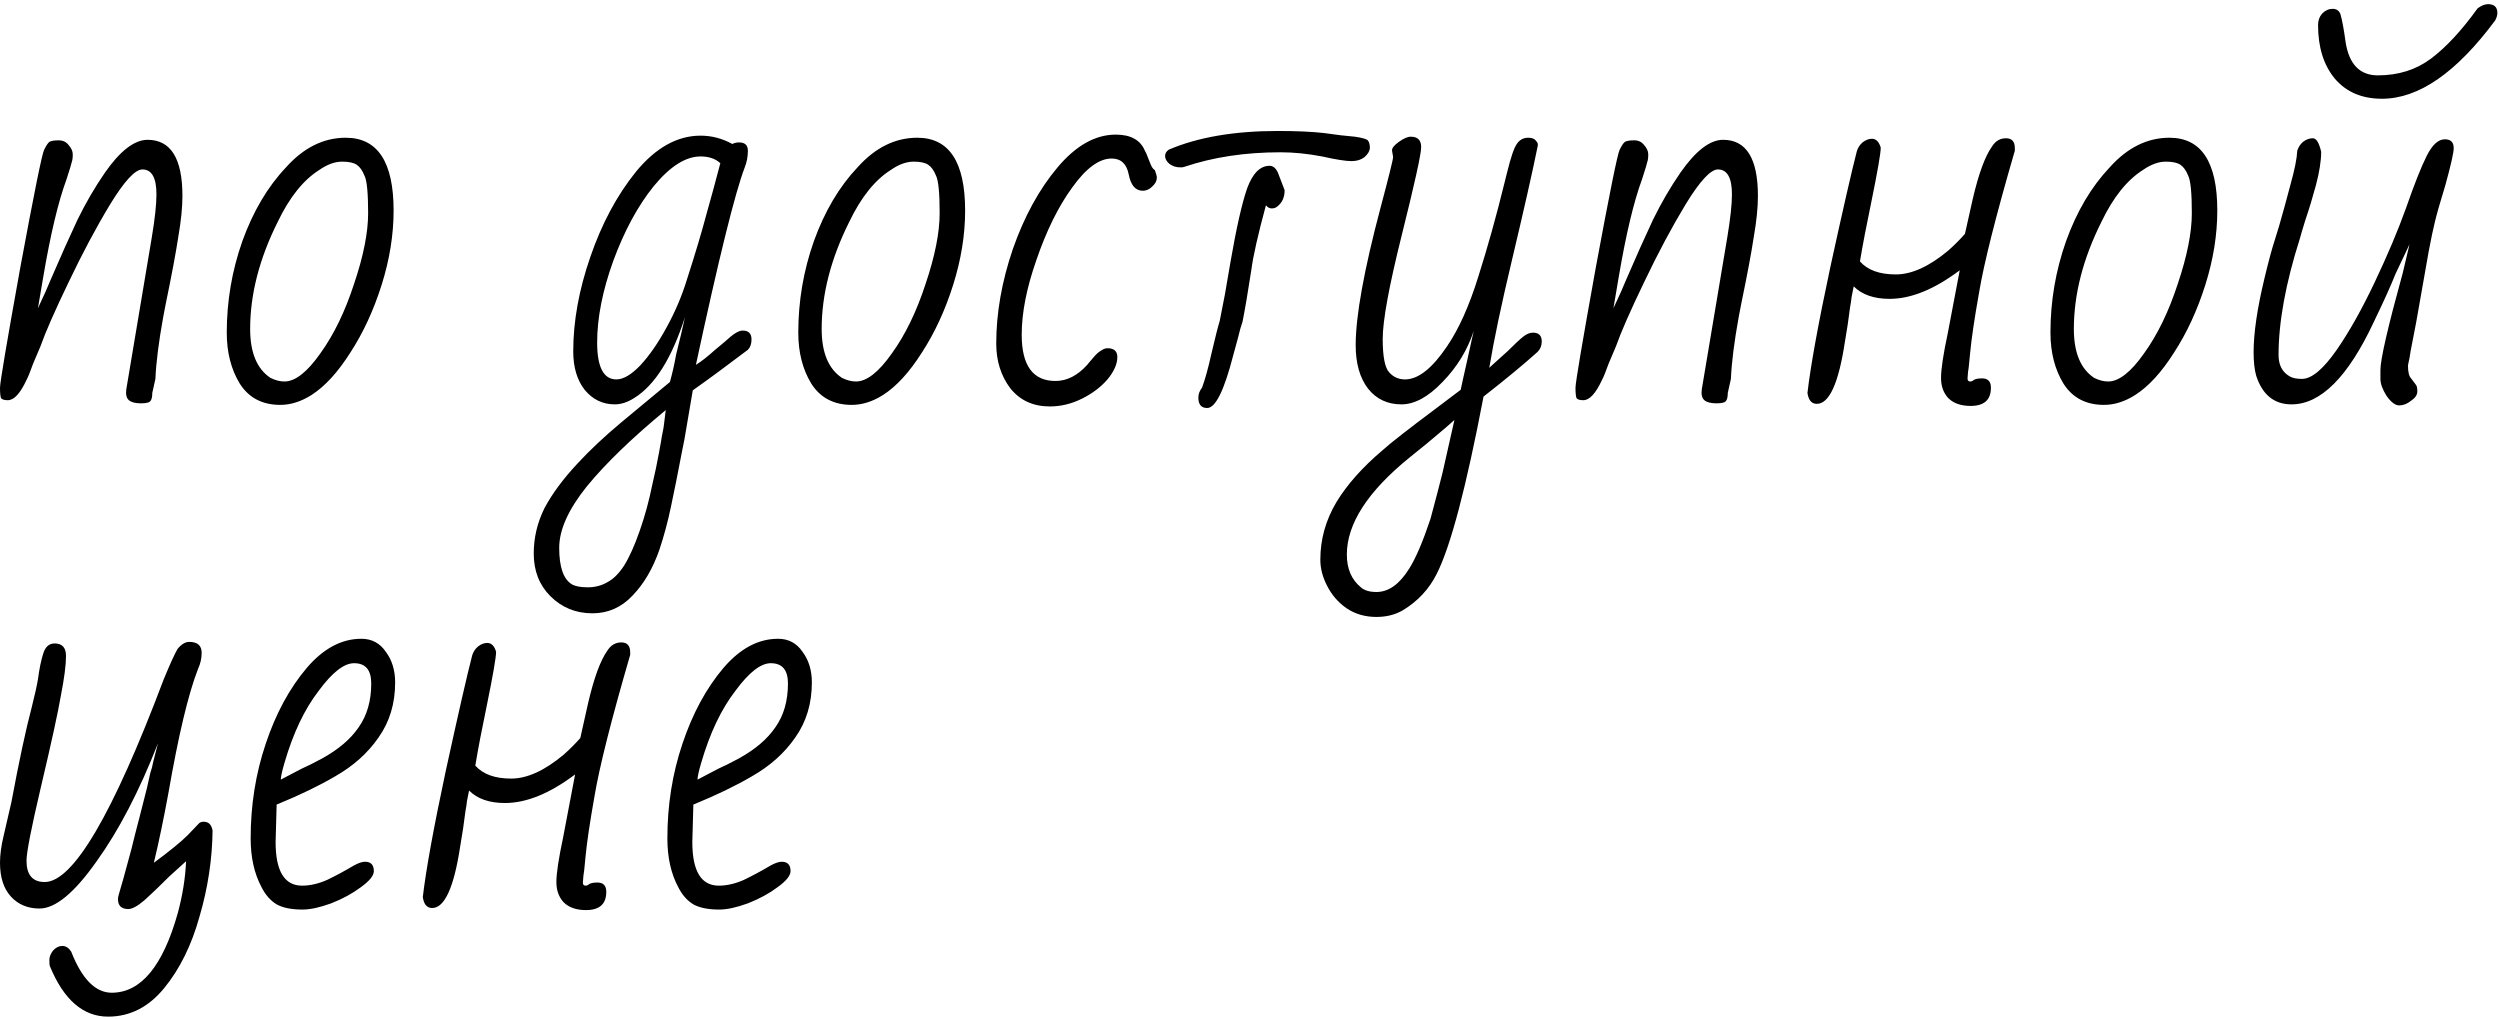 <?xml version="1.0" encoding="UTF-8"?> <svg xmlns="http://www.w3.org/2000/svg" width="481" height="196" viewBox="0 0 481 196" fill="none"> <path d="M27.1 77.6C26.033 77.6 25.267 77.4 24.8 77C24.333 76.6 24.167 75.9 24.3 74.9L29.2 45.7C29.8 42.1 30.1 39.333 30.1 37.4C30.1 34.2 29.2 32.6 27.4 32.6C26 32.6 23.933 34.833 21.2 39.3C18.533 43.7 15.867 48.7 13.2 54.3C10.533 59.833 8.733 63.933 7.8 66.6L6.4 69.9C5.8 71.567 5.367 72.633 5.1 73.1C3.9 75.7 2.7 77 1.5 77C0.833 77 0.4 76.867 0.2 76.6C0.067 76.267 2.83122e-07 75.6 2.83122e-07 74.6C2.83122e-07 73.6 1.3 65.9 3.9 51.5C6.567 37.1 8.1 29.533 8.5 28.8C8.9 28 9.233 27.5 9.5 27.3C9.833 27.1 10.433 27 11.3 27C12.1 27 12.733 27.3 13.2 27.9C13.733 28.5 14 29.1 14 29.7C14 30.367 13.933 30.867 13.8 31.2C13.8 31.333 13.467 32.433 12.8 34.5C11.2 38.833 9.7 45.133 8.3 53.4L7.3 59.3C8.433 56.9 9.267 55.033 9.8 53.7C11.667 49.367 13.367 45.567 14.9 42.3C16.5 39.033 18.267 36 20.2 33.2C23.133 29 25.867 26.9 28.4 26.9C32.867 26.9 35.1 30.5 35.1 37.7C35.1 39.9 34.833 42.533 34.3 45.6C33.833 48.667 33.033 52.933 31.9 58.4L31.4 61C30.533 65.8 30.033 69.767 29.9 72.9L29.3 75.6C29.3 76.4 29.167 76.933 28.9 77.2C28.7 77.467 28.1 77.6 27.1 77.6ZM53.929 77.9C50.462 77.9 47.862 76.533 46.129 73.8C44.462 71.067 43.629 67.8 43.629 64C43.629 57.933 44.629 52.067 46.629 46.4C48.696 40.667 51.496 35.933 55.029 32.2C58.429 28.4 62.262 26.5 66.529 26.5C72.662 26.5 75.729 31.167 75.729 40.5C75.729 45.167 74.962 49.933 73.429 54.8C71.896 59.667 69.896 64 67.429 67.8C65.029 71.6 62.529 74.333 59.929 76C57.929 77.267 55.929 77.9 53.929 77.9ZM54.729 73.4C56.796 73.4 59.096 71.6 61.629 68C64.229 64.4 66.396 59.933 68.129 54.6C69.929 49.267 70.829 44.733 70.829 41C70.829 37.133 70.596 34.733 70.129 33.8C69.729 32.8 69.229 32.1 68.629 31.7C68.029 31.3 67.096 31.1 65.829 31.1C64.429 31.1 62.962 31.633 61.429 32.7C58.362 34.633 55.696 37.967 53.429 42.7C49.896 49.767 48.129 56.633 48.129 63.3C48.129 67.833 49.429 70.967 52.029 72.7C52.962 73.167 53.862 73.4 54.729 73.4ZM113.991 118C110.791 118 108.091 116.9 105.891 114.7C103.758 112.567 102.691 109.833 102.691 106.5C102.691 103.433 103.391 100.5 104.791 97.7C106.258 94.967 108.358 92.133 111.091 89.2C113.425 86.667 116.225 84.033 119.491 81.3L128.891 73.5C129.358 71.833 129.758 70.067 130.091 68.2C130.825 65.267 131.391 62.867 131.791 61C129.258 68.933 125.991 74.133 121.991 76.6C120.725 77.4 119.491 77.8 118.291 77.8C115.958 77.8 114.025 76.867 112.491 75C111.025 73.133 110.291 70.667 110.291 67.6C110.291 61.8 111.391 55.733 113.591 49.4C115.791 43 118.725 37.533 122.391 33C126.191 28.4 130.325 26.1 134.791 26.1C136.925 26.1 138.958 26.633 140.891 27.7C141.291 27.5 141.725 27.4 142.191 27.4C143.325 27.4 143.891 27.933 143.891 29C143.891 30.133 143.691 31.2 143.291 32.2C141.425 37.067 138.291 49.733 133.891 70.2C134.958 69.533 136.191 68.567 137.591 67.3C137.925 67.033 138.525 66.533 139.391 65.8C140.258 65 140.958 64.433 141.491 64.1C142.025 63.767 142.491 63.6 142.891 63.6C144.025 63.6 144.591 64.167 144.591 65.3C144.591 66.167 144.358 66.833 143.891 67.3C139.758 70.433 136.225 73.033 133.291 75.1L131.691 84.5L131.191 87C130.391 91.2 129.691 94.7 129.091 97.5C128.491 100.367 127.758 103.1 126.891 105.7C125.625 109.367 123.891 112.333 121.691 114.6C119.558 116.867 116.991 118 113.991 118ZM118.591 73C119.925 73 121.458 72.1 123.191 70.3C124.925 68.433 126.591 66.033 128.191 63.1C129.858 60.1 131.191 56.967 132.191 53.7C133.725 48.967 135.025 44.6 136.091 40.6C136.758 38.267 137.591 35.2 138.591 31.4C137.658 30.533 136.391 30.1 134.791 30.1C131.925 30.1 128.925 32 125.791 35.8C122.725 39.6 120.125 44.4 117.991 50.2C115.925 55.933 114.891 61.167 114.891 65.9C114.891 70.633 116.125 73 118.591 73ZM113.091 113C114.491 113 115.758 112.667 116.891 112C118.025 111.4 119.091 110.333 120.091 108.8C121.091 107.2 122.091 104.967 123.091 102.1C124.091 99.233 124.891 96.3 125.491 93.3C126.025 91.033 126.458 88.967 126.791 87.1L127.191 84.9C127.258 84.367 127.358 83.8 127.491 83.2C127.625 82.6 127.725 81.967 127.791 81.3L128.091 78.9C121.558 84.3 116.491 89.2 112.891 93.6C109.358 98 107.591 101.933 107.591 105.4C107.591 109.067 108.391 111.4 109.991 112.4C110.658 112.8 111.691 113 113.091 113ZM163.89 77.9C160.423 77.9 157.823 76.533 156.09 73.8C154.423 71.067 153.59 67.8 153.59 64C153.59 57.933 154.59 52.067 156.59 46.4C158.657 40.667 161.457 35.933 164.99 32.2C168.39 28.4 172.223 26.5 176.49 26.5C182.623 26.5 185.69 31.167 185.69 40.5C185.69 45.167 184.923 49.933 183.39 54.8C181.857 59.667 179.857 64 177.39 67.8C174.99 71.6 172.49 74.333 169.89 76C167.89 77.267 165.89 77.9 163.89 77.9ZM164.69 73.4C166.757 73.4 169.057 71.6 171.59 68C174.19 64.4 176.357 59.933 178.09 54.6C179.89 49.267 180.79 44.733 180.79 41C180.79 37.133 180.557 34.733 180.09 33.8C179.69 32.8 179.19 32.1 178.59 31.7C177.99 31.3 177.057 31.1 175.79 31.1C174.39 31.1 172.923 31.633 171.39 32.7C168.323 34.633 165.657 37.967 163.39 42.7C159.857 49.767 158.09 56.633 158.09 63.3C158.09 67.833 159.39 70.967 161.99 72.7C162.923 73.167 163.823 73.4 164.69 73.4ZM201.976 78.2C198.776 78.2 196.242 77.033 194.376 74.7C192.576 72.3 191.676 69.433 191.676 66.1C191.676 60.233 192.742 54.167 194.876 47.9C197.076 41.633 199.942 36.4 203.476 32.2C207.009 28 210.742 25.9 214.676 25.9C217.542 25.9 219.409 26.933 220.276 29C220.476 29.333 220.642 29.7 220.776 30.1C220.909 30.433 221.042 30.767 221.176 31.1C221.509 32.033 221.842 32.567 222.176 32.7C222.442 33.367 222.576 33.867 222.576 34.2C222.576 34.8 222.276 35.367 221.676 35.9C221.142 36.433 220.542 36.7 219.876 36.7C218.476 36.7 217.576 35.667 217.176 33.6C216.776 31.533 215.676 30.5 213.876 30.5C211.476 30.5 208.942 32.367 206.276 36.1C203.609 39.767 201.309 44.433 199.376 50.1C197.509 55.433 196.576 60.2 196.576 64.4C196.576 70.333 198.742 73.3 203.076 73.3C205.276 73.3 207.309 72.267 209.176 70.2C209.376 69.933 209.742 69.5 210.276 68.9C210.809 68.233 211.309 67.767 211.776 67.5C212.242 67.167 212.676 67 213.076 67C214.342 67 214.976 67.567 214.976 68.7C214.976 70.033 214.342 71.467 213.076 73C211.809 74.467 210.176 75.7 208.176 76.7C206.176 77.7 204.109 78.2 201.976 78.2ZM227.063 32.2C226.263 32.2 225.562 31.967 224.963 31.5C224.429 31.033 224.163 30.533 224.163 30C224.163 29.533 224.396 29.133 224.863 28.8C230.463 26.4 237.463 25.2 245.863 25.2C249.463 25.2 252.429 25.333 254.763 25.6C257.029 25.933 258.996 26.167 260.663 26.3C262.063 26.5 262.896 26.733 263.163 27C263.429 27.333 263.563 27.8 263.563 28.4C263.563 29 263.229 29.6 262.563 30.2C261.896 30.733 261.063 31 260.063 31C258.929 31 257.029 30.7 254.363 30.1C251.563 29.567 248.896 29.3 246.363 29.3C239.563 29.3 233.396 30.233 227.863 32.1L227.463 32.2H227.063ZM232.263 78.5C231.129 78.5 230.563 77.833 230.563 76.5C230.563 75.833 230.796 75.2 231.263 74.6C231.863 73 232.463 70.833 233.063 68.1C233.863 64.7 234.396 62.6 234.663 61.8L235.663 56.7L236.763 50.3C237.896 43.767 238.963 39.067 239.963 36.2C241.029 33.333 242.463 31.9 244.263 31.9C244.929 31.9 245.463 32.333 245.863 33.2L247.163 36.6C247.163 38 246.663 39.067 245.663 39.8C245.396 40 245.063 40.1 244.663 40.1C244.263 40.1 243.896 39.9 243.563 39.5C242.029 45.167 241.096 49.3 240.763 51.9C240.096 56.233 239.529 59.567 239.063 61.9C238.796 62.633 238.496 63.7 238.163 65.1L237.262 68.4C235.529 75.133 233.863 78.5 232.263 78.5ZM264.833 118.7C262.633 118.7 260.699 118.133 259.033 117C257.433 115.867 256.199 114.433 255.333 112.7C254.466 111.033 254.033 109.367 254.033 107.7C254.033 103.767 255.066 100.067 257.133 96.6C259.199 93.2 262.166 89.867 266.033 86.6C267.499 85.267 270.866 82.633 276.133 78.7L281.033 75L281.533 72.7L282.233 69.6C282.566 68 282.799 66.933 282.933 66.4L283.533 63.7C282.333 67.367 280.333 70.633 277.533 73.5C274.799 76.367 272.166 77.8 269.633 77.8C266.966 77.8 264.833 76.8 263.233 74.8C261.633 72.733 260.833 69.933 260.833 66.4C260.833 60.8 262.433 51.967 265.633 39.9C267.233 33.9 268.033 30.667 268.033 30.2L267.833 29C267.766 28.533 268.199 27.967 269.133 27.3C270.066 26.633 270.833 26.3 271.433 26.3C272.766 26.3 273.433 26.967 273.433 28.3C273.433 29.633 272.199 35.233 269.733 45.1C267.266 54.967 266.033 61.667 266.033 65.2C266.033 68.667 266.466 70.833 267.333 71.7C268.133 72.567 269.133 73 270.333 73C272.866 73 275.566 70.867 278.433 66.6C280.699 63.267 282.699 58.8 284.433 53.2C286.233 47.533 287.899 41.567 289.433 35.3L289.933 33.3C290.666 30.3 291.299 28.433 291.833 27.7C292.366 26.9 293.099 26.5 294.033 26.5C294.766 26.5 295.266 26.7 295.533 27.1C295.866 27.433 295.966 27.8 295.833 28.2C294.833 33.133 293.199 40.367 290.933 49.9C288.866 58.567 287.399 65.533 286.533 70.8C286.333 70.933 287.499 69.867 290.033 67.6C291.366 66.267 292.366 65.333 293.033 64.8C293.699 64.267 294.333 64 294.933 64C296.066 64 296.633 64.567 296.633 65.7C296.633 66.5 296.366 67.167 295.833 67.7C293.166 70.1 289.699 72.967 285.433 76.3C282.099 93.767 279.099 105.133 276.433 110.4C274.966 113.333 272.799 115.667 269.933 117.4C268.466 118.267 266.766 118.7 264.833 118.7ZM264.833 113.9C267.166 113.9 269.266 112.4 271.133 109.4C272.399 107.4 273.766 104.2 275.233 99.8L276.533 94.9L277.533 91L279.833 80.8L278.133 82.3C275.799 84.3 273.499 86.2 271.233 88C263.166 94.533 259.133 100.767 259.133 106.7C259.133 109.433 260.033 111.533 261.833 113C262.499 113.6 263.499 113.9 264.833 113.9ZM330.225 77.6C329.158 77.6 328.392 77.4 327.925 77C327.458 76.6 327.292 75.9 327.425 74.9L332.325 45.7C332.925 42.1 333.225 39.333 333.225 37.4C333.225 34.2 332.325 32.6 330.525 32.6C329.125 32.6 327.058 34.833 324.325 39.3C321.658 43.7 318.992 48.7 316.325 54.3C313.658 59.833 311.858 63.933 310.925 66.6L309.525 69.9C308.925 71.567 308.492 72.633 308.225 73.1C307.025 75.7 305.825 77 304.625 77C303.958 77 303.525 76.867 303.325 76.6C303.192 76.267 303.125 75.6 303.125 74.6C303.125 73.6 304.425 65.9 307.025 51.5C309.692 37.1 311.225 29.533 311.625 28.8C312.025 28 312.358 27.5 312.625 27.3C312.958 27.1 313.558 27 314.425 27C315.225 27 315.858 27.3 316.325 27.9C316.858 28.5 317.125 29.1 317.125 29.7C317.125 30.367 317.058 30.867 316.925 31.2C316.925 31.333 316.592 32.433 315.925 34.5C314.325 38.833 312.825 45.133 311.425 53.4L310.425 59.3C311.558 56.9 312.392 55.033 312.925 53.7C314.792 49.367 316.492 45.567 318.025 42.3C319.625 39.033 321.392 36 323.325 33.2C326.258 29 328.992 26.9 331.525 26.9C335.992 26.9 338.225 30.5 338.225 37.7C338.225 39.9 337.958 42.533 337.425 45.6C336.958 48.667 336.158 52.933 335.025 58.4L334.525 61C333.658 65.8 333.158 69.767 333.025 72.9L332.425 75.6C332.425 76.4 332.292 76.933 332.025 77.2C331.825 77.467 331.225 77.6 330.225 77.6ZM379.154 78.1C377.287 78.1 375.854 77.6 374.854 76.6C373.921 75.6 373.454 74.3 373.454 72.7C373.454 71.033 373.887 68.167 374.754 64.1L377.054 52C372.187 55.667 367.687 57.5 363.554 57.5C360.554 57.5 358.254 56.7 356.654 55.1C356.521 55.767 356.387 56.433 356.254 57.1C356.187 57.767 356.087 58.433 355.954 59.1C355.687 61.3 355.354 63.533 354.954 65.8C353.754 73.733 351.954 77.7 349.554 77.7C348.554 77.7 347.954 77 347.754 75.6C348.354 70.4 349.821 62.333 352.154 51.4C354.554 40.4 356.254 32.967 357.254 29.1C357.454 28.433 357.821 27.867 358.354 27.4C358.954 26.933 359.554 26.7 360.154 26.7C360.954 26.7 361.521 27.267 361.854 28.4C361.854 29.467 361.254 32.933 360.054 38.8C359.121 43.267 358.387 47.1 357.854 50.3C359.321 51.967 361.621 52.8 364.754 52.8C367.821 52.8 371.187 51.267 374.854 48.2C375.987 47.2 377.054 46.133 378.054 45L379.554 38.3C380.687 33.433 381.921 30.067 383.254 28.2C383.921 27.133 384.821 26.6 385.954 26.6C387.087 26.6 387.654 27.233 387.654 28.5V29C383.987 41.6 381.687 50.733 380.754 56.4C379.887 61.267 379.321 65.1 379.054 67.9C378.854 70.1 378.721 71.3 378.654 71.5L378.554 72.8C378.554 73.2 378.721 73.4 379.054 73.4C379.321 73.4 379.554 73.3 379.754 73.1C380.087 72.9 380.621 72.8 381.354 72.8C382.487 72.8 383.054 73.4 383.054 74.6C383.054 76.933 381.754 78.1 379.154 78.1ZM404.808 77.9C401.341 77.9 398.741 76.533 397.008 73.8C395.341 71.067 394.508 67.8 394.508 64C394.508 57.933 395.508 52.067 397.508 46.4C399.574 40.667 402.374 35.933 405.908 32.2C409.308 28.4 413.141 26.5 417.408 26.5C423.541 26.5 426.608 31.167 426.608 40.5C426.608 45.167 425.841 49.933 424.308 54.8C422.774 59.667 420.774 64 418.308 67.8C415.908 71.6 413.408 74.333 410.808 76C408.808 77.267 406.808 77.9 404.808 77.9ZM405.608 73.4C407.674 73.4 409.974 71.6 412.508 68C415.108 64.4 417.274 59.933 419.008 54.6C420.808 49.267 421.708 44.733 421.708 41C421.708 37.133 421.474 34.733 421.008 33.8C420.608 32.8 420.108 32.1 419.508 31.7C418.908 31.3 417.974 31.1 416.708 31.1C415.308 31.1 413.841 31.633 412.308 32.7C409.241 34.633 406.574 37.967 404.308 42.7C400.774 49.767 399.008 56.633 399.008 63.3C399.008 67.833 400.308 70.967 402.908 72.7C403.841 73.167 404.741 73.4 405.608 73.4ZM458.294 19C454.427 19 451.394 17.7 449.194 15.1C447.06 12.5 445.994 9.067 445.994 4.8C445.994 3.933 446.26 3.2 446.794 2.6C447.394 2 448.06 1.7 448.794 1.7C449.527 1.7 450.027 2.033 450.294 2.7C450.627 3.833 450.96 5.633 451.294 8.1C451.96 12.367 454.027 14.5 457.494 14.5C461.427 14.5 464.827 13.433 467.694 11.3C470.627 9.1 473.627 5.867 476.694 1.6C477.427 1.067 478.094 0.8 478.694 0.8C479.894 0.8 480.494 1.367 480.494 2.5C480.494 2.9 480.36 3.367 480.094 3.9C472.627 13.967 465.36 19 458.294 19ZM461.594 78C460.86 78 460.06 77.4 459.194 76.2C458.394 74.933 457.994 73.833 457.994 72.9V71.2C457.994 69.133 459.427 62.9 462.294 52.5L463.594 47L460.894 52.7C460.027 54.9 458.627 58 456.694 62C451.76 72.533 446.494 77.8 440.894 77.8C437.56 77.8 435.294 75.967 434.094 72.3C433.76 71.1 433.594 69.6 433.594 67.8C433.594 64.067 434.294 59.3 435.694 53.5C436.494 50.167 437.16 47.7 437.694 46.1L438.494 43.5C439.227 40.967 439.96 38.3 440.694 35.5C441.494 32.633 441.927 30.467 441.994 29C442.194 28.333 442.56 27.767 443.094 27.3C443.694 26.833 444.327 26.6 444.994 26.6C445.66 26.6 446.194 27.467 446.594 29.2C446.594 30.933 446.26 33.067 445.594 35.6C444.927 38.067 444.26 40.267 443.594 42.2C442.994 44.133 442.627 45.367 442.494 45.9C439.76 54.5 438.394 61.967 438.394 68.3C438.394 70.3 439.16 71.7 440.694 72.5C441.227 72.767 441.96 72.9 442.894 72.9C444.76 72.9 446.994 71.033 449.594 67.3C451.994 63.833 454.427 59.5 456.894 54.3C459.36 49.1 461.36 44.367 462.894 40.1C464.494 35.5 465.827 32.133 466.894 30C467.96 27.867 469.127 26.8 470.394 26.8C471.527 26.8 472.094 27.367 472.094 28.5C472.094 29.367 471.56 31.733 470.494 35.6C469.494 38.867 468.827 41.2 468.494 42.6C468.16 43.933 467.76 45.833 467.294 48.3L464.894 61.9L463.794 67.6C463.727 68.2 463.56 69.1 463.294 70.3C463.294 71.567 463.494 72.4 463.894 72.8L464.794 74C464.994 74.2 465.094 74.633 465.094 75.3C465.094 75.967 464.694 76.567 463.894 77.1C463.16 77.7 462.394 78 461.594 78ZM20.8 195.6C16 195.6 12.267 192.367 9.6 185.9C9.533 185.767 9.5 185.367 9.5 184.7C9.5 184.1 9.733 183.5 10.2 182.9C10.733 182.3 11.333 182 12 182C12.667 182 13.233 182.367 13.7 183.1C15.767 188.367 18.367 191 21.5 191C27.1 191 31.333 185.9 34.2 175.7C35.133 172.233 35.667 168.9 35.8 165.7L32.6 168.6C30.733 170.467 29.133 172 27.8 173.2C26.467 174.333 25.433 174.9 24.7 174.9C23.367 174.9 22.7 174.267 22.7 173C22.7 172.667 22.8 172.2 23 171.6C23.267 170.8 24.033 168.033 25.3 163.3C25.767 161.367 26.267 159.4 26.8 157.4L28.3 151.5L28.9 148.8C29.167 148 29.367 147.233 29.5 146.5L30.4 143C26.8 152.2 22.867 159.767 18.6 165.7C14.333 171.767 10.667 174.8 7.6 174.8C5.333 174.8 3.5 174.033 2.1 172.5C0.7 170.967 2.83122e-07 168.8 2.83122e-07 166C2.83122e-07 164.467 0.233 162.733 0.7 160.8L2.2 154.3C3.667 146.433 4.967 140.367 6.1 136.1C6.7 133.7 7.1 131.9 7.3 130.7C7.567 128.7 7.9 127.067 8.3 125.8C8.7 124.467 9.433 123.8 10.5 123.8C11.967 123.8 12.7 124.6 12.7 126.2C12.7 127.933 12.367 130.5 11.7 133.9C11.167 137.033 9.9 142.833 7.9 151.3C6.033 159.233 5.1 164 5.1 165.6C5.1 168.333 6.267 169.7 8.6 169.7C14.067 169.7 21.7 156.7 31.5 130.7C32.767 127.633 33.667 125.667 34.2 124.8C34.933 123.933 35.667 123.5 36.4 123.5C38 123.5 38.8 124.2 38.8 125.6C38.8 126.667 38.567 127.7 38.1 128.7C36.233 133.5 34.333 141.467 32.4 152.6C31.467 157.667 30.533 162.133 29.6 166C32.667 163.733 34.833 161.967 36.1 160.7L38.3 158.4C38.5 158.2 38.8 158.1 39.2 158.1C40.133 158.1 40.7 158.667 40.9 159.8C40.833 165.333 40 170.833 38.4 176.3C36.867 181.833 34.6 186.433 31.6 190.1C28.6 193.767 25 195.6 20.8 195.6ZM58.226 175C56.092 175 54.426 174.667 53.226 174C52.026 173.267 51.059 172.167 50.326 170.7C48.926 168.1 48.226 164.967 48.226 161.3C48.226 154.9 49.192 148.833 51.126 143.1C53.059 137.3 55.692 132.433 59.026 128.5C62.226 124.767 65.726 122.9 69.526 122.9C71.526 122.9 73.092 123.733 74.226 125.4C75.426 127 76.026 128.967 76.026 131.3C76.026 135.367 74.959 138.9 72.826 141.9C70.759 144.9 67.959 147.4 64.426 149.4C61.359 151.2 57.626 153 53.226 154.8L53.026 162C53.026 167.6 54.726 170.4 58.126 170.4C59.659 170.4 61.259 170.033 62.926 169.3C64.592 168.5 66.326 167.567 68.126 166.5C68.992 166.033 69.692 165.8 70.226 165.8C71.359 165.8 71.926 166.4 71.926 167.6C71.926 168.467 71.092 169.5 69.426 170.7C67.826 171.9 65.926 172.933 63.726 173.8C61.526 174.6 59.692 175 58.226 175ZM54.026 150C54.626 149.667 55.959 148.967 58.026 147.9C58.959 147.5 60.292 146.833 62.026 145.9C65.159 144.167 67.492 142.167 69.026 139.9C70.626 137.633 71.426 134.833 71.426 131.5C71.426 128.9 70.326 127.6 68.126 127.6C66.192 127.6 63.926 129.367 61.326 132.9C58.592 136.433 56.392 141.067 54.726 146.8C54.259 148.4 54.026 149.467 54.026 150ZM112.748 175.1C110.881 175.1 109.448 174.6 108.448 173.6C107.514 172.6 107.048 171.3 107.048 169.7C107.048 168.033 107.481 165.167 108.348 161.1L110.648 149C105.781 152.667 101.281 154.5 97.148 154.5C94.148 154.5 91.848 153.7 90.248 152.1C90.114 152.767 89.981 153.433 89.848 154.1C89.781 154.767 89.681 155.433 89.548 156.1C89.281 158.3 88.948 160.533 88.548 162.8C87.348 170.733 85.548 174.7 83.148 174.7C82.148 174.7 81.548 174 81.348 172.6C81.948 167.4 83.414 159.333 85.748 148.4C88.148 137.4 89.848 129.967 90.848 126.1C91.048 125.433 91.414 124.867 91.948 124.4C92.548 123.933 93.148 123.7 93.748 123.7C94.548 123.7 95.114 124.267 95.448 125.4C95.448 126.467 94.848 129.933 93.648 135.8C92.714 140.267 91.981 144.1 91.448 147.3C92.914 148.967 95.214 149.8 98.348 149.8C101.414 149.8 104.781 148.267 108.448 145.2C109.581 144.2 110.648 143.133 111.648 142L113.148 135.3C114.281 130.433 115.514 127.067 116.848 125.2C117.514 124.133 118.414 123.6 119.548 123.6C120.681 123.6 121.248 124.233 121.248 125.5V126C117.581 138.6 115.281 147.733 114.348 153.4C113.481 158.267 112.914 162.1 112.648 164.9C112.448 167.1 112.314 168.3 112.248 168.5L112.148 169.8C112.148 170.2 112.314 170.4 112.648 170.4C112.914 170.4 113.148 170.3 113.348 170.1C113.681 169.9 114.214 169.8 114.948 169.8C116.081 169.8 116.648 170.4 116.648 171.6C116.648 173.933 115.348 175.1 112.748 175.1ZM138.402 175C136.268 175 134.602 174.667 133.402 174C132.202 173.267 131.235 172.167 130.502 170.7C129.102 168.1 128.402 164.967 128.402 161.3C128.402 154.9 129.368 148.833 131.302 143.1C133.235 137.3 135.868 132.433 139.202 128.5C142.402 124.767 145.902 122.9 149.702 122.9C151.702 122.9 153.268 123.733 154.402 125.4C155.602 127 156.202 128.967 156.202 131.3C156.202 135.367 155.135 138.9 153.002 141.9C150.935 144.9 148.135 147.4 144.602 149.4C141.535 151.2 137.802 153 133.402 154.8L133.202 162C133.202 167.6 134.902 170.4 138.302 170.4C139.835 170.4 141.435 170.033 143.102 169.3C144.768 168.5 146.502 167.567 148.302 166.5C149.168 166.033 149.868 165.8 150.402 165.8C151.535 165.8 152.102 166.4 152.102 167.6C152.102 168.467 151.268 169.5 149.602 170.7C148.002 171.9 146.102 172.933 143.902 173.8C141.702 174.6 139.868 175 138.402 175ZM134.202 150C134.802 149.667 136.135 148.967 138.202 147.9C139.135 147.5 140.468 146.833 142.202 145.9C145.335 144.167 147.668 142.167 149.202 139.9C150.802 137.633 151.602 134.833 151.602 131.5C151.602 128.9 150.502 127.6 148.302 127.6C146.368 127.6 144.102 129.367 141.502 132.9C138.768 136.433 136.568 141.067 134.902 146.8C134.435 148.4 134.202 149.467 134.202 150Z" fill="black"></path> </svg> 
